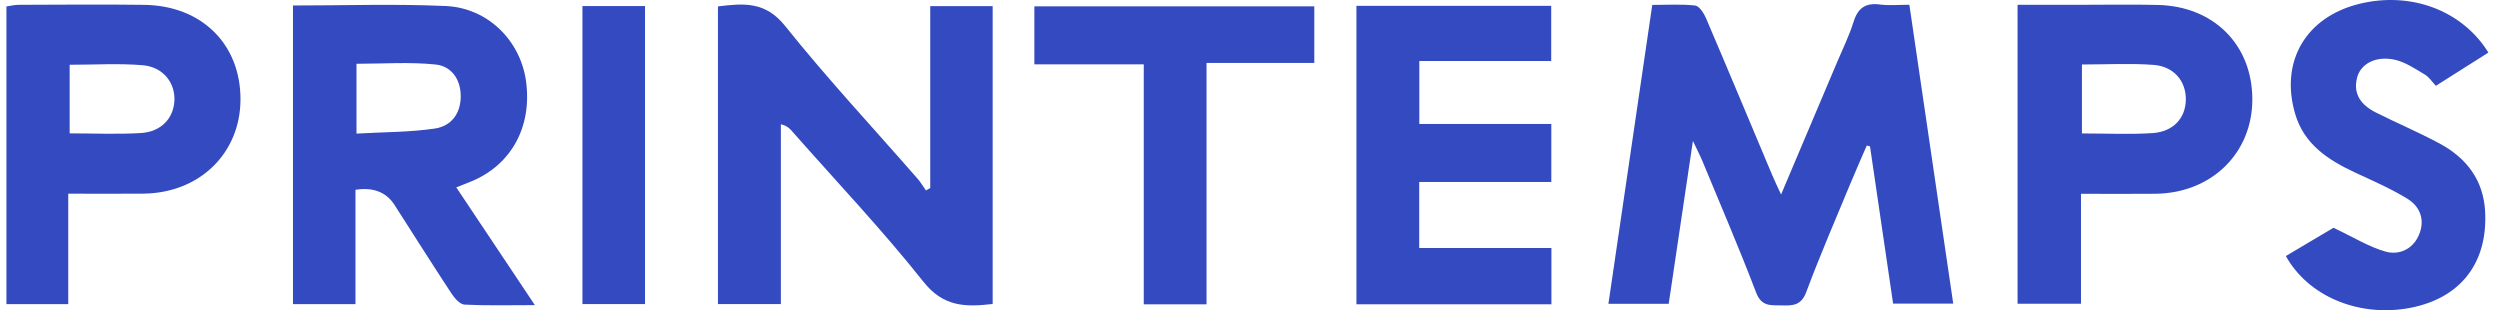 <svg width="137" height="17" viewBox="0 0 137 17" fill="none" xmlns="http://www.w3.org/2000/svg">
<path d="M104.633 0.262C105.442 5.775 106.232 11.155 107.037 16.639H103.742C103.327 13.811 102.901 10.914 102.476 8.018C102.418 8.002 102.36 7.986 102.3 7.972C101.979 8.715 101.651 9.455 101.342 10.201C100.543 12.133 99.71 14.053 98.981 16.01C98.712 16.73 98.256 16.754 97.667 16.736C97.08 16.718 96.541 16.834 96.237 16.036C95.315 13.617 94.29 11.239 93.3 8.846C93.178 8.549 93.028 8.264 92.772 7.721C92.307 10.85 91.882 13.709 91.445 16.649H88.141C88.938 11.217 89.729 5.817 90.544 0.27C91.325 0.27 92.117 0.218 92.892 0.302C93.114 0.326 93.364 0.709 93.481 0.978C94.708 3.846 95.908 6.725 97.12 9.601C97.246 9.902 97.39 10.195 97.603 10.658C98.67 8.136 99.676 5.771 100.675 3.403C100.986 2.668 101.34 1.95 101.577 1.192C101.815 0.425 102.248 0.142 103.037 0.248C103.526 0.314 104.03 0.26 104.631 0.26L104.633 0.262Z" fill="#334AC0"/>
<path d="M54.4 16.657C52.916 16.83 51.704 16.828 50.602 15.437C48.351 12.6 45.845 9.96 43.446 7.238C43.3 7.07 43.161 6.895 42.791 6.811V16.663H39.344V0.35C40.724 0.186 41.928 0.052 43.023 1.421C45.329 4.303 47.854 7.011 50.284 9.794C50.456 9.99 50.589 10.221 50.739 10.435C50.819 10.393 50.897 10.349 50.977 10.307V0.336H54.398V16.655L54.4 16.657Z" fill="#334AC0"/>
<path d="M16.055 0.301C18.903 0.301 21.673 0.205 24.431 0.33C26.733 0.434 28.509 2.222 28.822 4.419C29.176 6.913 28.041 9.019 25.845 9.933C25.603 10.032 25.358 10.126 25.004 10.268C26.422 12.395 27.808 14.47 29.312 16.721C27.896 16.721 26.674 16.755 25.457 16.693C25.21 16.681 24.92 16.354 24.754 16.103C23.694 14.492 22.665 12.86 21.623 11.236C21.17 10.528 20.456 10.249 19.48 10.4V16.667H16.055V0.301ZM19.536 7.321C21.046 7.235 22.452 7.247 23.824 7.045C24.714 6.915 25.252 6.241 25.248 5.261C25.244 4.323 24.716 3.625 23.886 3.537C22.456 3.386 20.998 3.495 19.536 3.495V7.321Z" fill="#334AC0"/>
<path d="M85.012 9.972H77.773V13.59H85.018V16.675H74.332V0.32H85.006V3.343H77.779V6.794H85.012V9.97V9.972Z" fill="#334AC0"/>
<path d="M114.038 10.618V16.646H110.562V0.263C111.736 0.263 112.892 0.263 114.046 0.263C115.446 0.263 116.848 0.237 118.248 0.271C121.317 0.341 123.422 2.456 123.428 5.436C123.434 8.389 121.194 10.582 118.124 10.618C116.796 10.632 115.468 10.62 114.038 10.62V10.618ZM114.09 7.313C115.436 7.313 116.696 7.373 117.945 7.295C119.091 7.226 119.768 6.477 119.784 5.468C119.8 4.458 119.139 3.642 118.018 3.556C116.738 3.46 115.444 3.534 114.09 3.534V7.313Z" fill="#334AC0"/>
<path d="M3.741 10.615V16.667H0.352V0.354C0.57 0.324 0.79 0.264 1.013 0.264C3.312 0.258 5.613 0.234 7.913 0.266C11.056 0.312 13.181 2.423 13.179 5.44C13.177 8.394 10.939 10.577 7.867 10.611C6.541 10.625 5.213 10.613 3.741 10.613V10.615ZM3.815 7.308C5.143 7.308 6.439 7.368 7.725 7.29C8.826 7.222 9.501 6.494 9.557 5.534C9.613 4.548 8.946 3.671 7.825 3.575C6.513 3.463 5.185 3.549 3.817 3.549V7.31L3.815 7.308Z" fill="#334AC0"/>
<path d="M125.266 14.03C126.279 13.43 127.241 12.857 127.876 12.482C128.985 13.007 129.822 13.533 130.734 13.789C131.463 13.992 132.214 13.667 132.552 12.889C132.907 12.073 132.639 11.326 131.92 10.887C131.018 10.337 130.037 9.91 129.075 9.463C127.587 8.768 126.261 7.916 125.77 6.226C124.941 3.369 126.357 0.944 129.264 0.218C132.072 -0.485 134.912 0.541 136.364 2.88C135.431 3.47 134.493 4.065 133.486 4.702C133.28 4.486 133.115 4.225 132.881 4.085C132.35 3.772 131.809 3.397 131.222 3.271C130.197 3.049 129.372 3.494 129.173 4.237C128.923 5.176 129.416 5.771 130.195 6.164C131.353 6.747 132.55 7.252 133.69 7.864C135.158 8.655 136.088 9.856 136.184 11.576C136.348 14.493 134.74 16.459 131.829 16.914C129.151 17.333 126.467 16.201 125.266 14.032V14.03Z" fill="#334AC0"/>
<path d="M72.024 0.348V3.449H66.118V16.677H62.678V3.526H56.684V0.348H72.022H72.024Z" fill="#334AC0"/>
<path d="M35.347 16.663H31.918V0.332H35.347V16.663Z" fill="#334AC0"/>
</svg>
